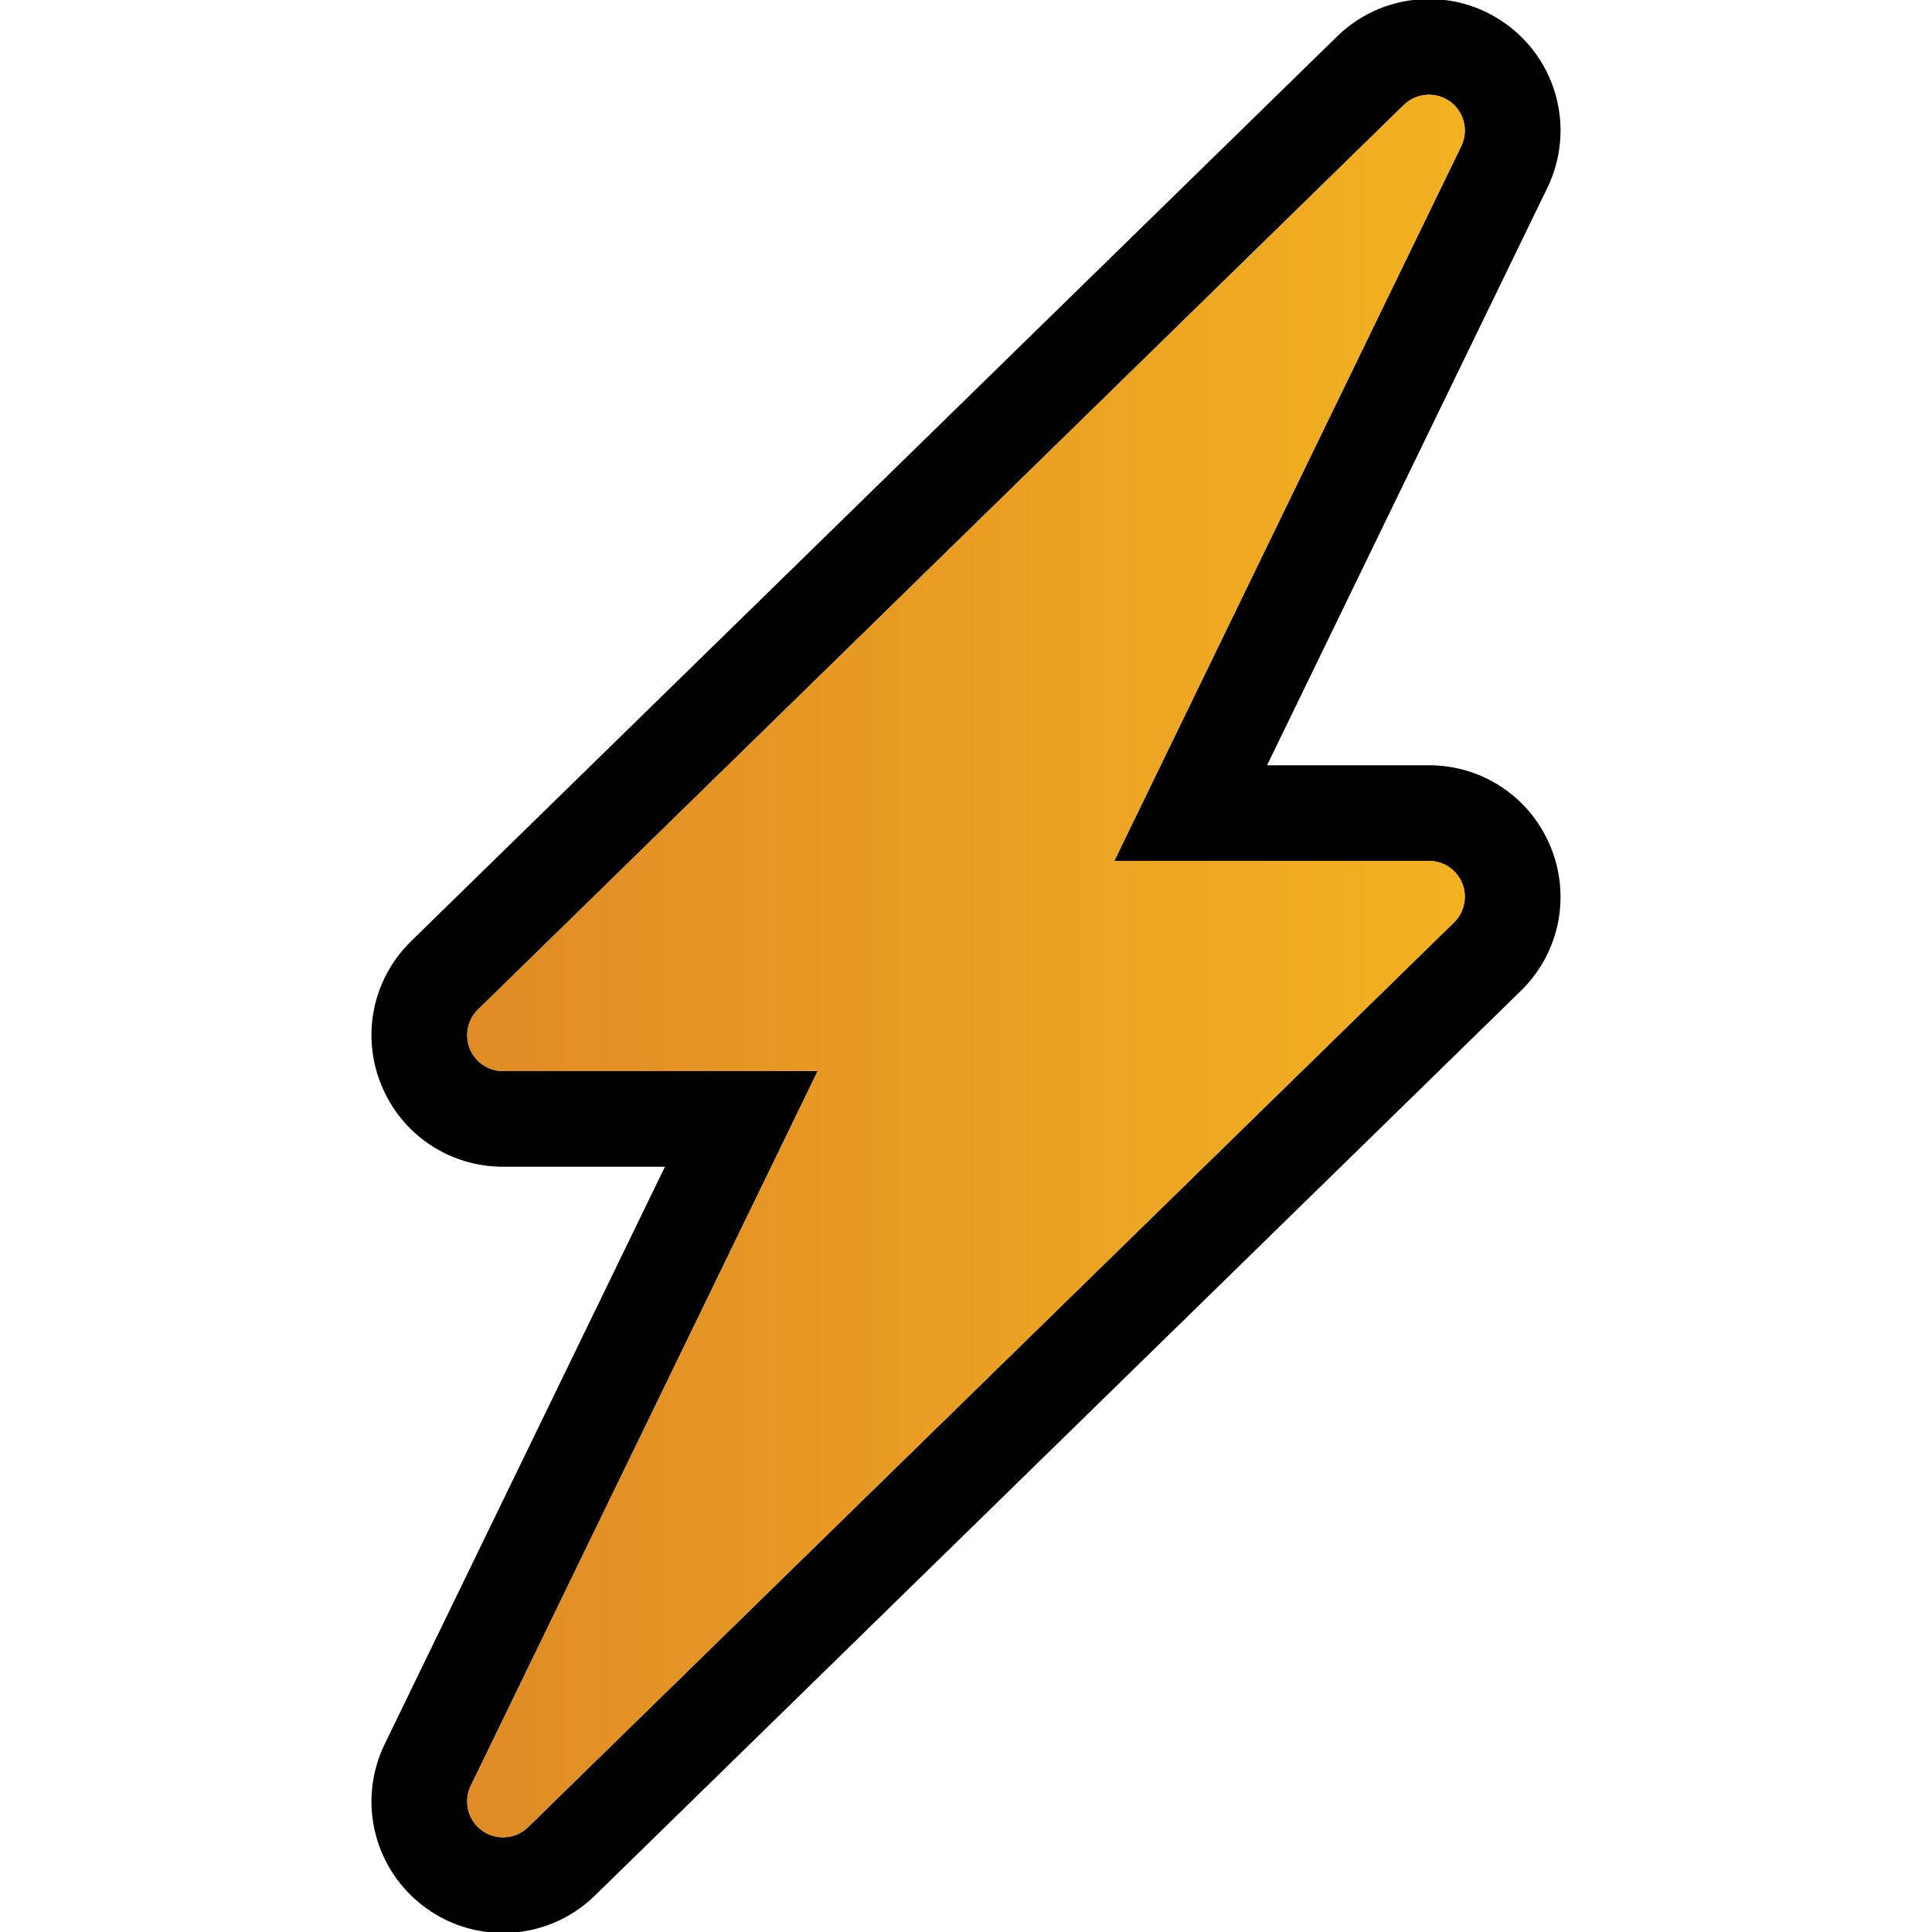 <?xml version="1.0" encoding="UTF-8"?>
<svg id="Layer_2" xmlns="http://www.w3.org/2000/svg" version="1.1" xmlns:xlink="http://www.w3.org/1999/xlink" viewBox="0 0 361.801 361.801">
  <!-- Generator: Adobe Illustrator 29.4.0, SVG Export Plug-In . SVG Version: 2.1.0 Build 152)  -->
  <defs>
    <style>
      .st0 {
        fill: none;
      }

      .st1 {
        fill: url(#linear-gradient);
      }

      .st2 {
        clip-path: url(#clippath);
      }
    </style>
    <clipPath id="clippath">
      <path class="st0" d="M272.794,163.672c-.627-.766-1.415-1.381-2.301-1.805-.887-.424-1.873-.657-2.897-.657h-58.921L273.638,27.374c.357-.734.568-1.506.644-2.28.113-1.162-.08-2.329-.55-3.385-.47-1.056-1.216-2.001-2.209-2.717-.314-.226-.644-.417-.983-.583-.113-.055-.23-.092-.345-.14-.23-.097-.461-.191-.698-.261-.139-.041-.28-.067-.421-.099-.219-.049-.438-.095-.66-.122-.149-.018-.299-.026-.449-.034-.2-.011-.4-.013-.599-.007-.238.008-.474.034-.709.067-.167.024-.335.045-.5.081-.241.053-.477.129-.711.209-.153.052-.308.095-.457.158-.253.107-.494.243-.735.381-.12.069-.245.124-.361.2-.349.231-.684.493-.993.795L89.511,189.051c-.488.477-.892,1.016-1.207,1.596-.473.87-.746,1.831-.804,2.812-.058.981.098,1.982.485,2.931,1.03,2.529,3.49,4.182,6.221,4.182h58.922l-64.965,133.837c-.178.367-.32.744-.427,1.125-.214.763-.287,1.546-.228,2.315.088,1.153.472,2.272,1.123,3.241.434.646.986,1.225,1.649,1.702.59.425,1.229.742,1.891.952.663.211,1.349.315,2.034.315,1.279,0,2.553-.364,3.656-1.08.368-.239.717-.516,1.04-.832l173.391-169.416c1.953-1.908,2.557-4.81,1.526-7.339-.258-.632-.605-1.21-1.023-1.72Z"/>
    </clipPath>
    <linearGradient id="linear-gradient" x1="20.593" y1="185.608" x2="306.067" y2="185.608" gradientUnits="userSpaceOnUse">
      <stop offset="0" stop-color="#d97d27"/>
      <stop offset="1" stop-color="#f6b81f"/>
    </linearGradient>
  </defs>
  <path d="M290.405,158.644c-3.797-9.317-12.749-15.337-22.809-15.337h-30.316l52.473-108.102c5.241-10.793,1.979-23.721-7.758-30.737-4.22-3.04-9.198-4.647-14.397-4.648h-0c-6.474-0-12.589,2.491-17.218,7.016L76.993,176.248c-7.195,7.03-9.392,17.592-5.597,26.909,3.797,9.317,12.749,15.337,22.809,15.337h30.317l-52.474,108.103c-5.24,10.796-1.976,23.723,7.758,30.737,4.223,3.041,9.2,4.647,14.397,4.647,6.471,0,12.584-2.49,17.212-7.011l173.392-169.418c7.195-7.03,9.392-17.592,5.597-26.909ZM272.29,172.74l-173.391,169.416c-.324.316-.673.594-1.04.832-1.103.716-2.377,1.08-3.656,1.08-.685,0-1.371-.104-2.034-.315-.663-.211-1.302-.527-1.891-.952-.662-.477-1.215-1.056-1.649-1.702-.651-.969-1.035-2.088-1.123-3.241-.059-.768.015-1.552.228-2.315.107-.382.249-.758.427-1.125l64.965-133.837h-58.922c-2.731,0-5.19-1.654-6.221-4.182-.386-.948-.543-1.949-.485-2.931.058-.981.331-1.943.804-2.812.315-.58.719-1.119,1.207-1.596L262.901,19.645c.309-.302.644-.564.993-.795.116-.077.241-.131.361-.2.241-.139.482-.274.735-.381.15-.063.304-.106.457-.158.235-.08.47-.156.711-.209.166-.036.332-.057.5-.081.236-.033.471-.059.709-.067.077-.003.152-.022.229-.022.124,0,.247.022.371.028.15.008.299.016.449.034.222.027.441.073.66.122.141.032.282.058.421.099.237.07.467.164.698.261.115.048.232.085.345.14.339.165.668.356.983.583.993.716,1.74,1.661,2.209,2.717.47,1.056.663,2.224.55,3.385-.076.774-.287,1.546-.644,2.28l-64.964,133.836h58.922c1.024,0,2.01.233,2.897.657.887.424,1.674,1.039,2.301,1.805.418.511.765,1.088,1.023,1.72,1.03,2.529.427,5.431-1.526,7.339Z"/>
  <g class="st2">
    <rect class="st1" x="20.593" y="-16.743" width="285.474" height="404.701"/>
  </g>
</svg>